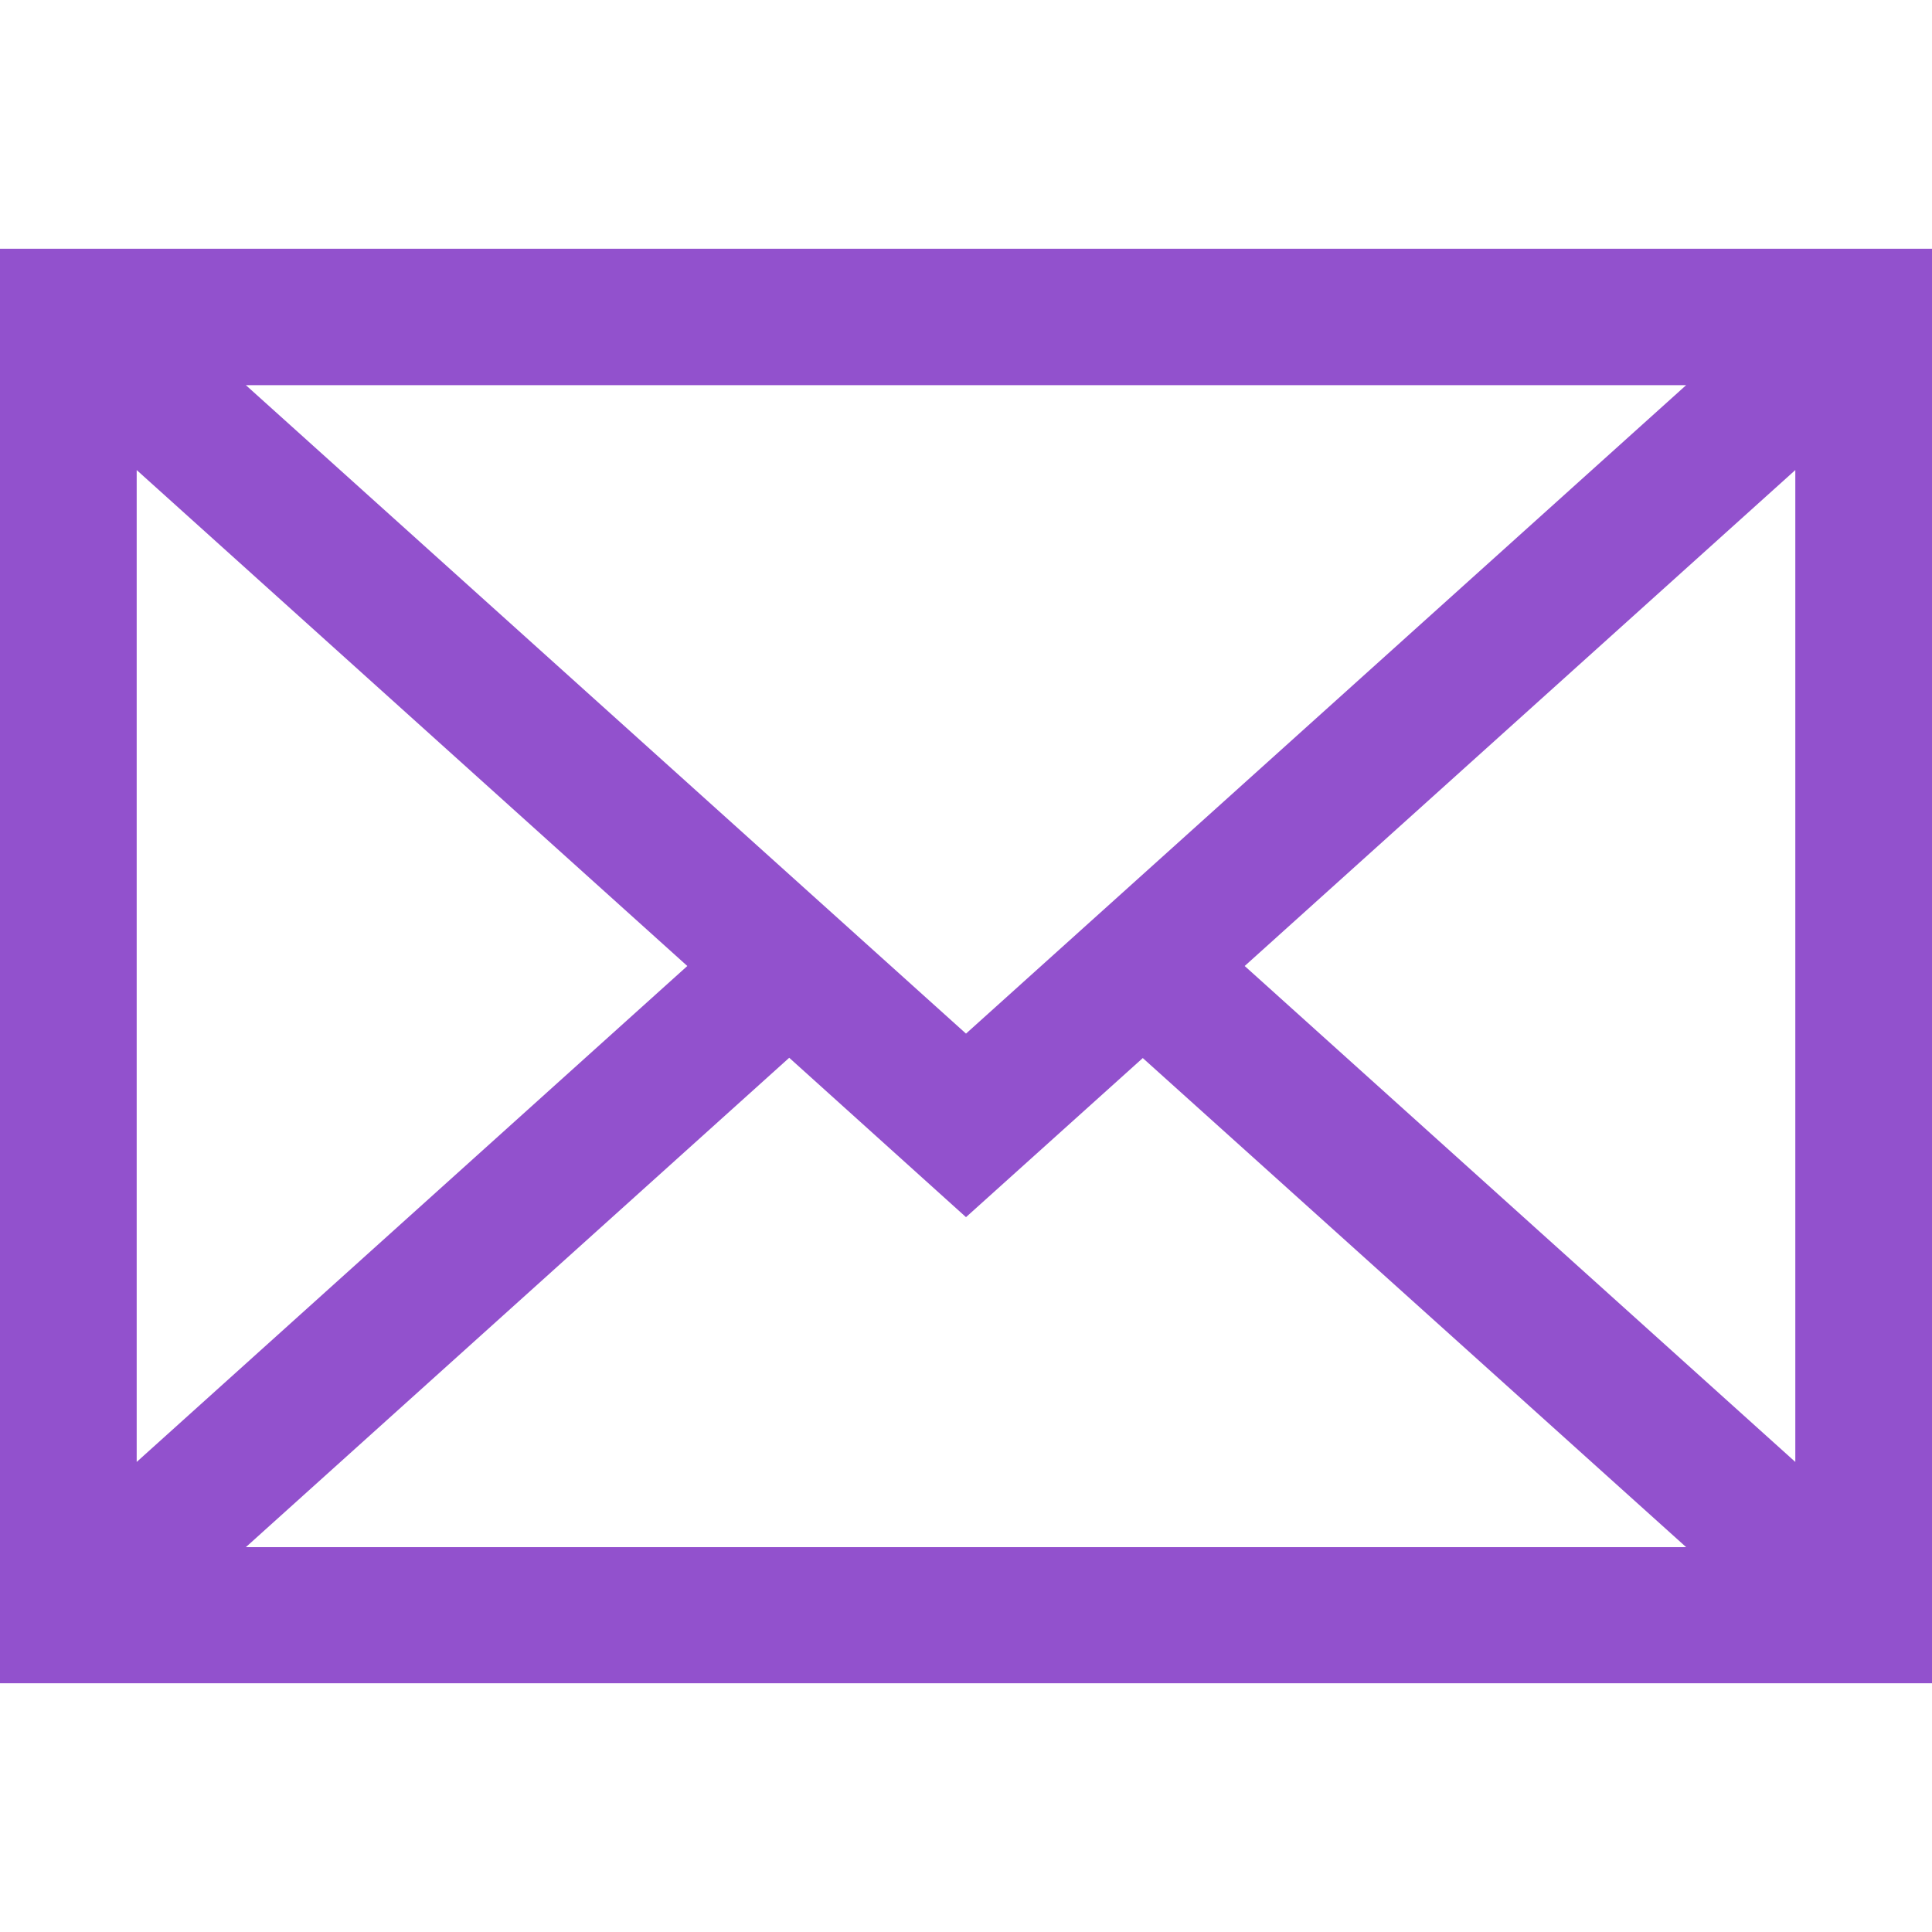 <svg xmlns="http://www.w3.org/2000/svg" xmlns:xlink="http://www.w3.org/1999/xlink" width="20" height="20" viewBox="0 0 20 20"><defs><style>.a{fill:#9251cd;}.b{clip-path:url(#a);}</style><clipPath id="a"><rect class="a" width="20" height="20" transform="translate(1325 2012)"/></clipPath></defs><g class="b" transform="translate(-1325 -2012)"><g transform="translate(1325 2012)"><path class="a" d="M0,2.575V17.425H20V2.575ZM10,10.7,2.545,3.987h14.91ZM7.115,10l-5.7,5.134V4.866Zm1.055.95L10,12.6l1.83-1.647,5.625,5.063H2.545ZM12.885,10l5.7-5.134V15.134Z"/></g></g></svg>